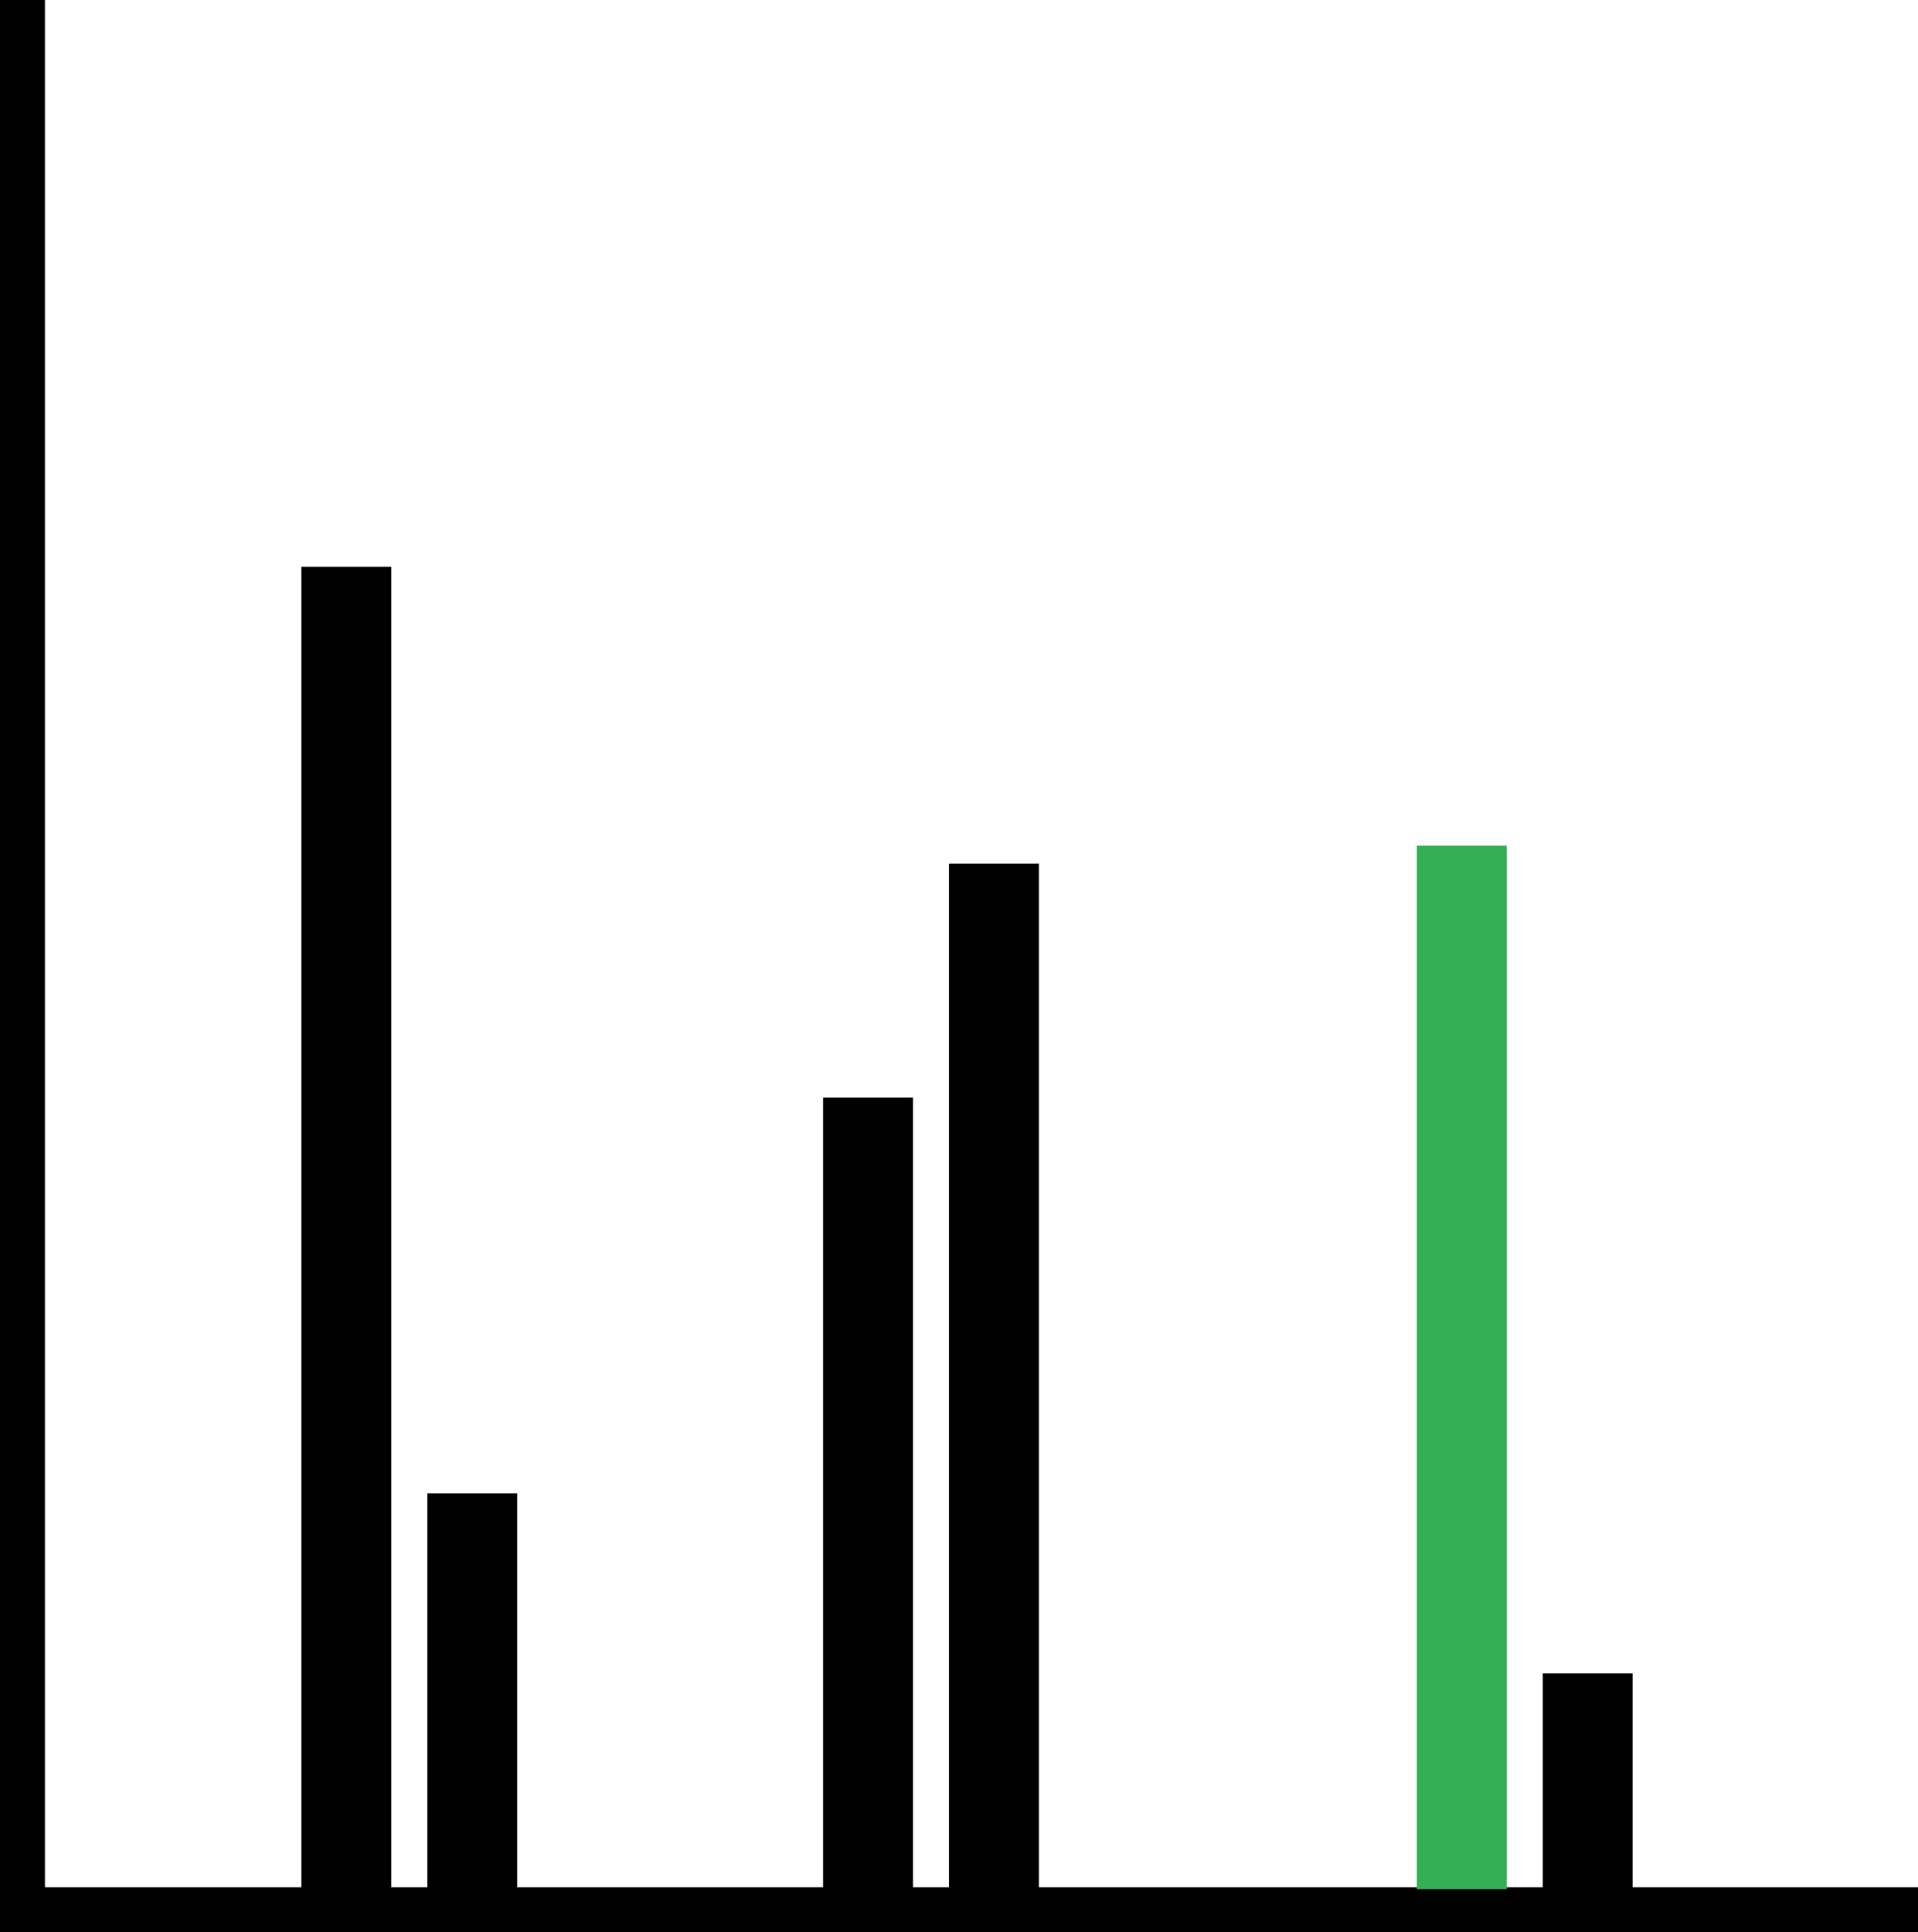 <svg id="Layer_1" data-name="Layer 1" xmlns="http://www.w3.org/2000/svg" viewBox="0 0 106.61 107.39">
  <defs>
    <style>
      .cls-1, .cls-2, .cls-3 {
        fill: none;
        stroke-miterlimit: 10;
      }

      .cls-1, .cls-2 {
        stroke: #000;
      }

      .cls-1 {
        stroke-width: 2.5px;
      }

      .cls-2, .cls-3 {
        stroke-width: 5px;
      }

      .cls-3 {
        stroke: #35af56;
      }
    </style>
  </defs>
  <polyline class="cls-1" points="1.25 0 1.25 106.14 106.61 106.14"/>
  <line class="cls-2" x1="19.25" y1="31.5" x2="19.25" y2="106.5"/>
  <line class="cls-2" x1="48.25" y1="61" x2="48.25" y2="106.5"/>
  <line class="cls-2" x1="55.25" y1="48" x2="55.25" y2="106.5"/>
  <line class="cls-3" x1="81.25" y1="47" x2="81.25" y2="105"/>
  <line class="cls-2" x1="26.25" y1="83" x2="26.25" y2="106.5"/>
  <line class="cls-2" x1="88.25" y1="93" x2="88.25" y2="106.5"/>
</svg>
